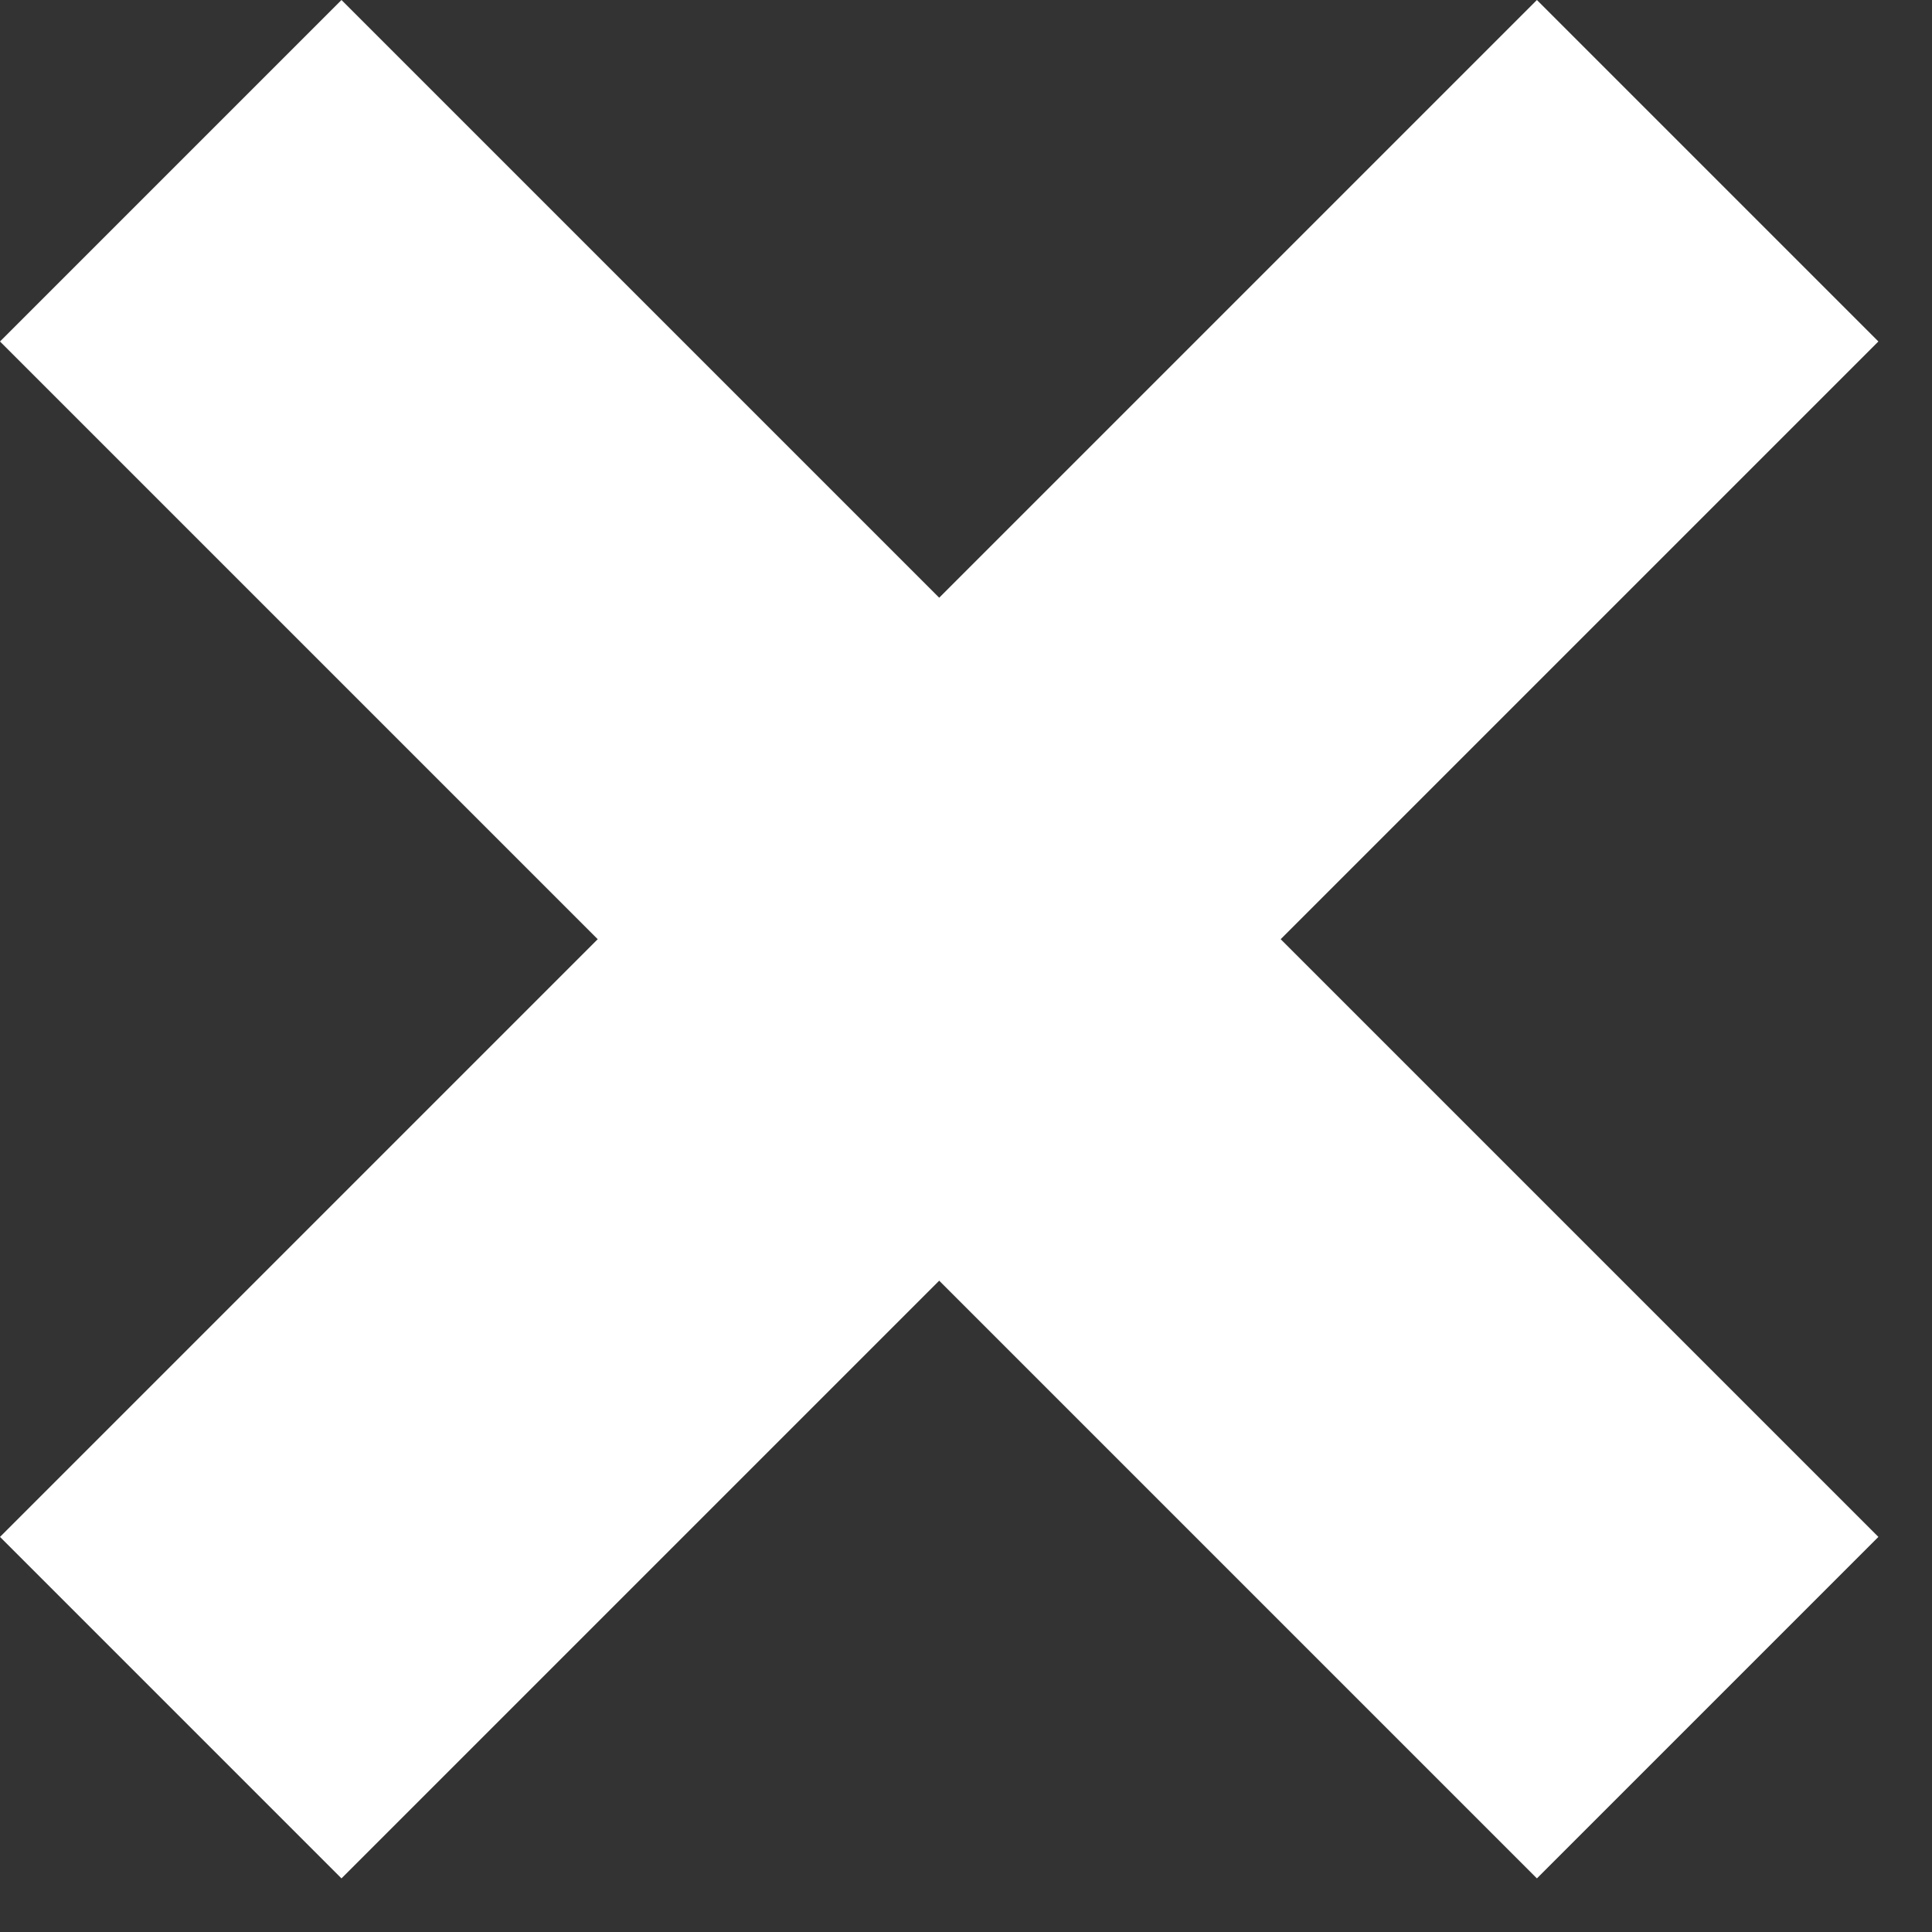 <svg width="8" height="8" viewBox="0 0 8 8" fill="none" xmlns="http://www.w3.org/2000/svg">
<rect x="0" y="0" width="8" height="8" fill="#333333" stroke="none"/>
<path fill-rule="evenodd" clip-rule="evenodd" d="M6.364 7.778L0 1.414L1.414 0L7.778 6.364L6.364 7.778Z" fill="white"/>
<path fill-rule="evenodd" clip-rule="evenodd" d="M2.3365e-05 6.364L6.364 -2.90252e-05L7.778 1.414L1.414 7.778L2.3365e-05 6.364Z" fill="white"/>
</svg>
